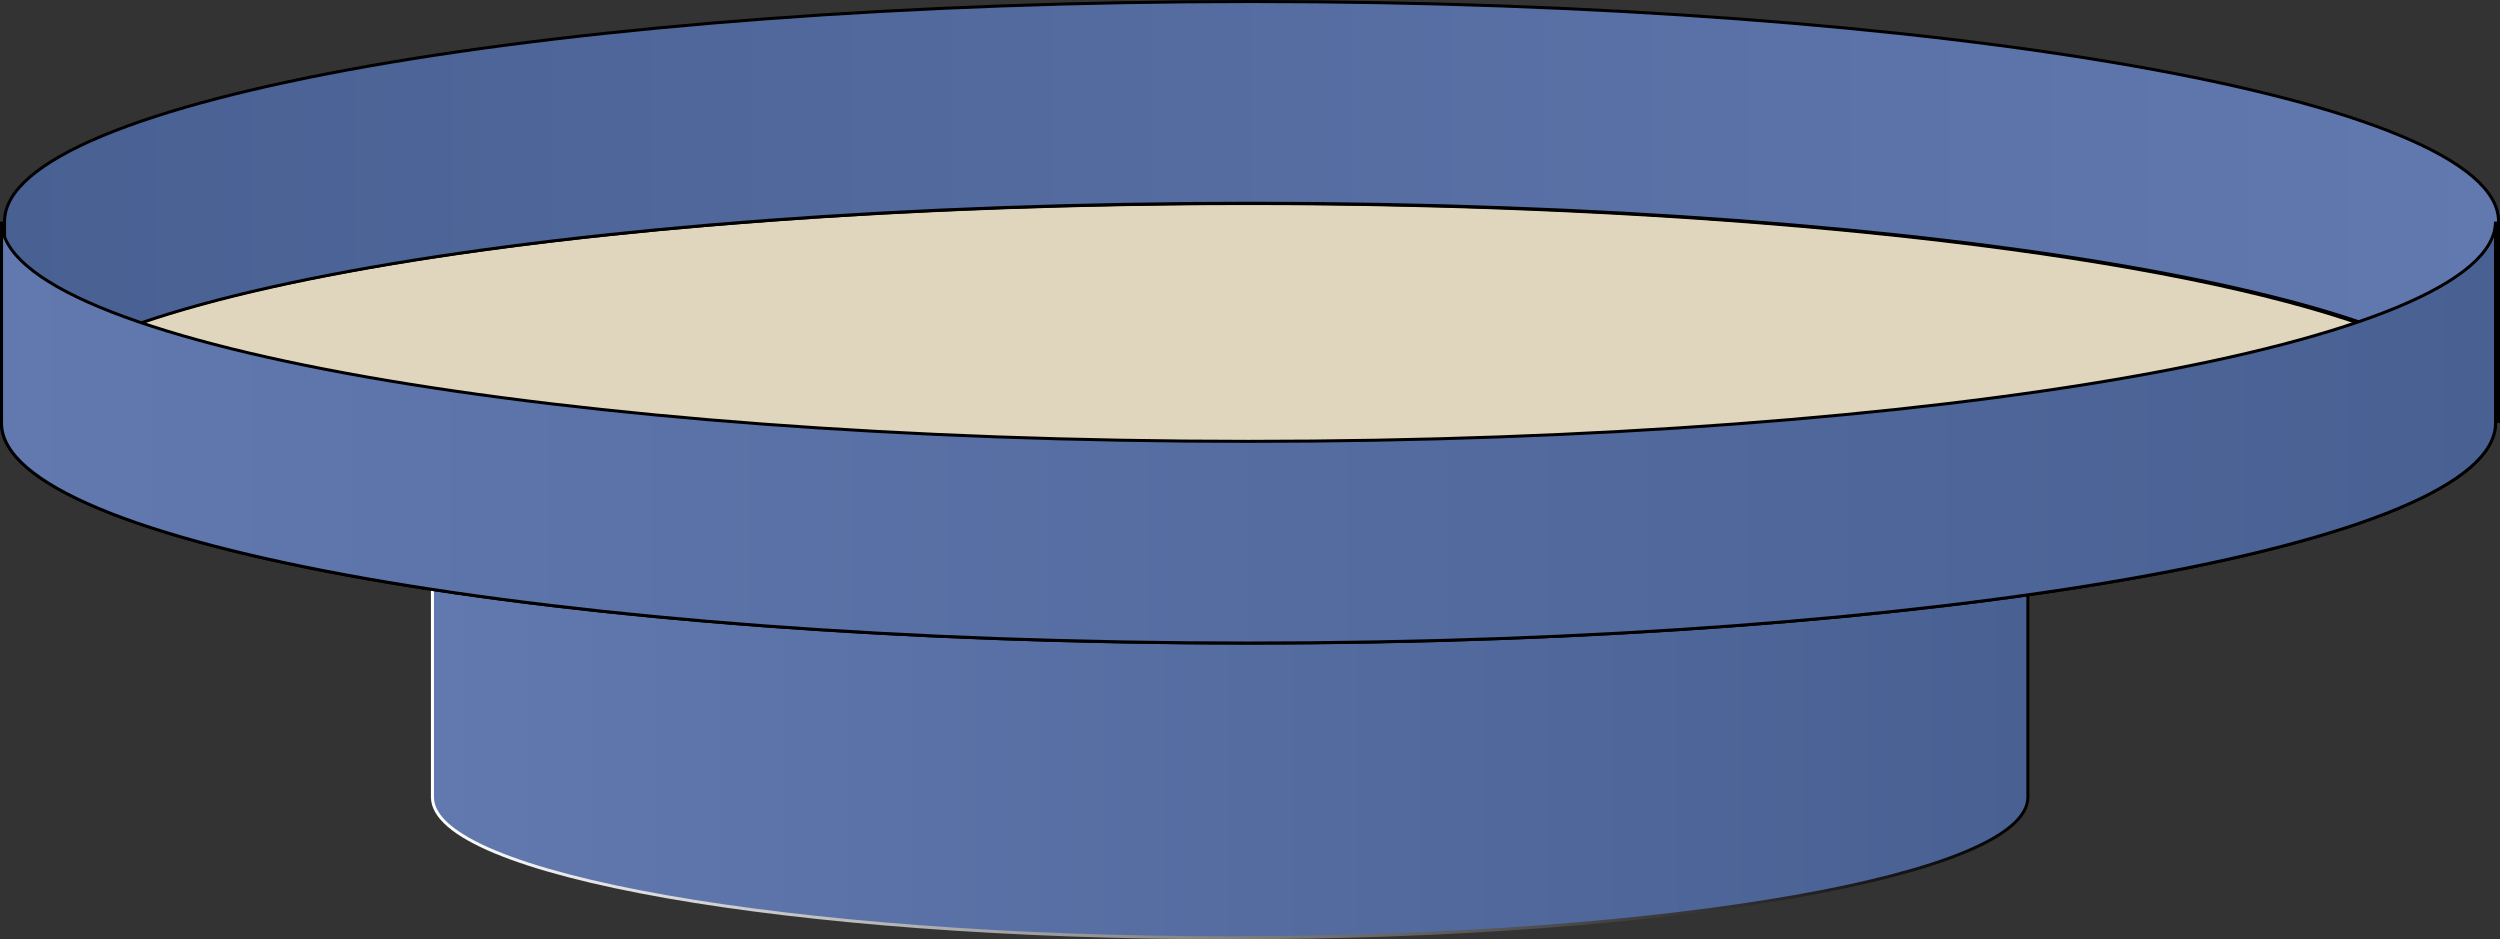 <svg id="Layer_1" data-name="Layer 1" xmlns="http://www.w3.org/2000/svg" xmlns:xlink="http://www.w3.org/1999/xlink" viewBox="0 0 404.49 151.98"><rect x="0" y="0" width="404.49" height="151.98" fill="#333333" stroke="none"/><defs><style>.cls-1,.cls-2,.cls-3,.cls-4{stroke-miterlimit:10;stroke-width:0.49px;}.cls-1{fill:url(#linear-gradient);stroke:url(#linear-gradient-2);}.cls-2{fill:#e0d6bd;}.cls-2,.cls-3,.cls-4{stroke:#000;}.cls-3{fill:url(#linear-gradient-3);}.cls-4{fill:url(#linear-gradient-4);}</style><linearGradient id="linear-gradient" x1="827.72" y1="575.69" x2="1085.85" y2="575.69" gradientUnits="userSpaceOnUse"><stop offset="0" stop-color="#6279b0"/><stop offset="1" stop-color="#496093"/></linearGradient><linearGradient id="linear-gradient-2" x1="827.48" y1="575.81" x2="1086.1" y2="575.81" gradientUnits="userSpaceOnUse"><stop offset="0" stop-color="#fff"/><stop offset="1"/></linearGradient><linearGradient id="linear-gradient-3" x1="758.49" y1="498.35" x2="1162" y2="498.35" gradientUnits="userSpaceOnUse"><stop offset="0" stop-color="#496093"/><stop offset="1" stop-color="#6279b0"/></linearGradient><linearGradient id="linear-gradient-4" x1="758" y1="533.96" x2="1161.51" y2="533.96" xlink:href="#linear-gradient"/></defs><path class="cls-1" d="M827.72,593c0,12.56,57.79,22.74,129.07,22.74s129.06-10.18,129.06-22.74V535.64c0,12.56-57.78,22.74-129.06,22.74S827.72,548.2,827.72,535.64Z" transform="translate(-757.75 -464.01)"/><ellipse class="cls-2" cx="202" cy="68.49" rx="201.75" ry="35.56"/><path class="cls-3" d="M1162,499.81c0-19.63-90.33-35.55-201.75-35.55s-201.76,15.92-201.76,35.55v32.64c0-19.64,90.33-35.56,201.76-35.56S1162,512.81,1162,532.45Z" transform="translate(-757.75 -464.01)"/><path class="cls-4" d="M1161.51,532.5c0,19.63-90.33,35.55-201.76,35.55S758,552.13,758,532.5V499.86c0,19.64,90.33,35.56,201.75,35.56s201.76-15.92,201.76-35.56Z" transform="translate(-757.75 -464.01)"/></svg>